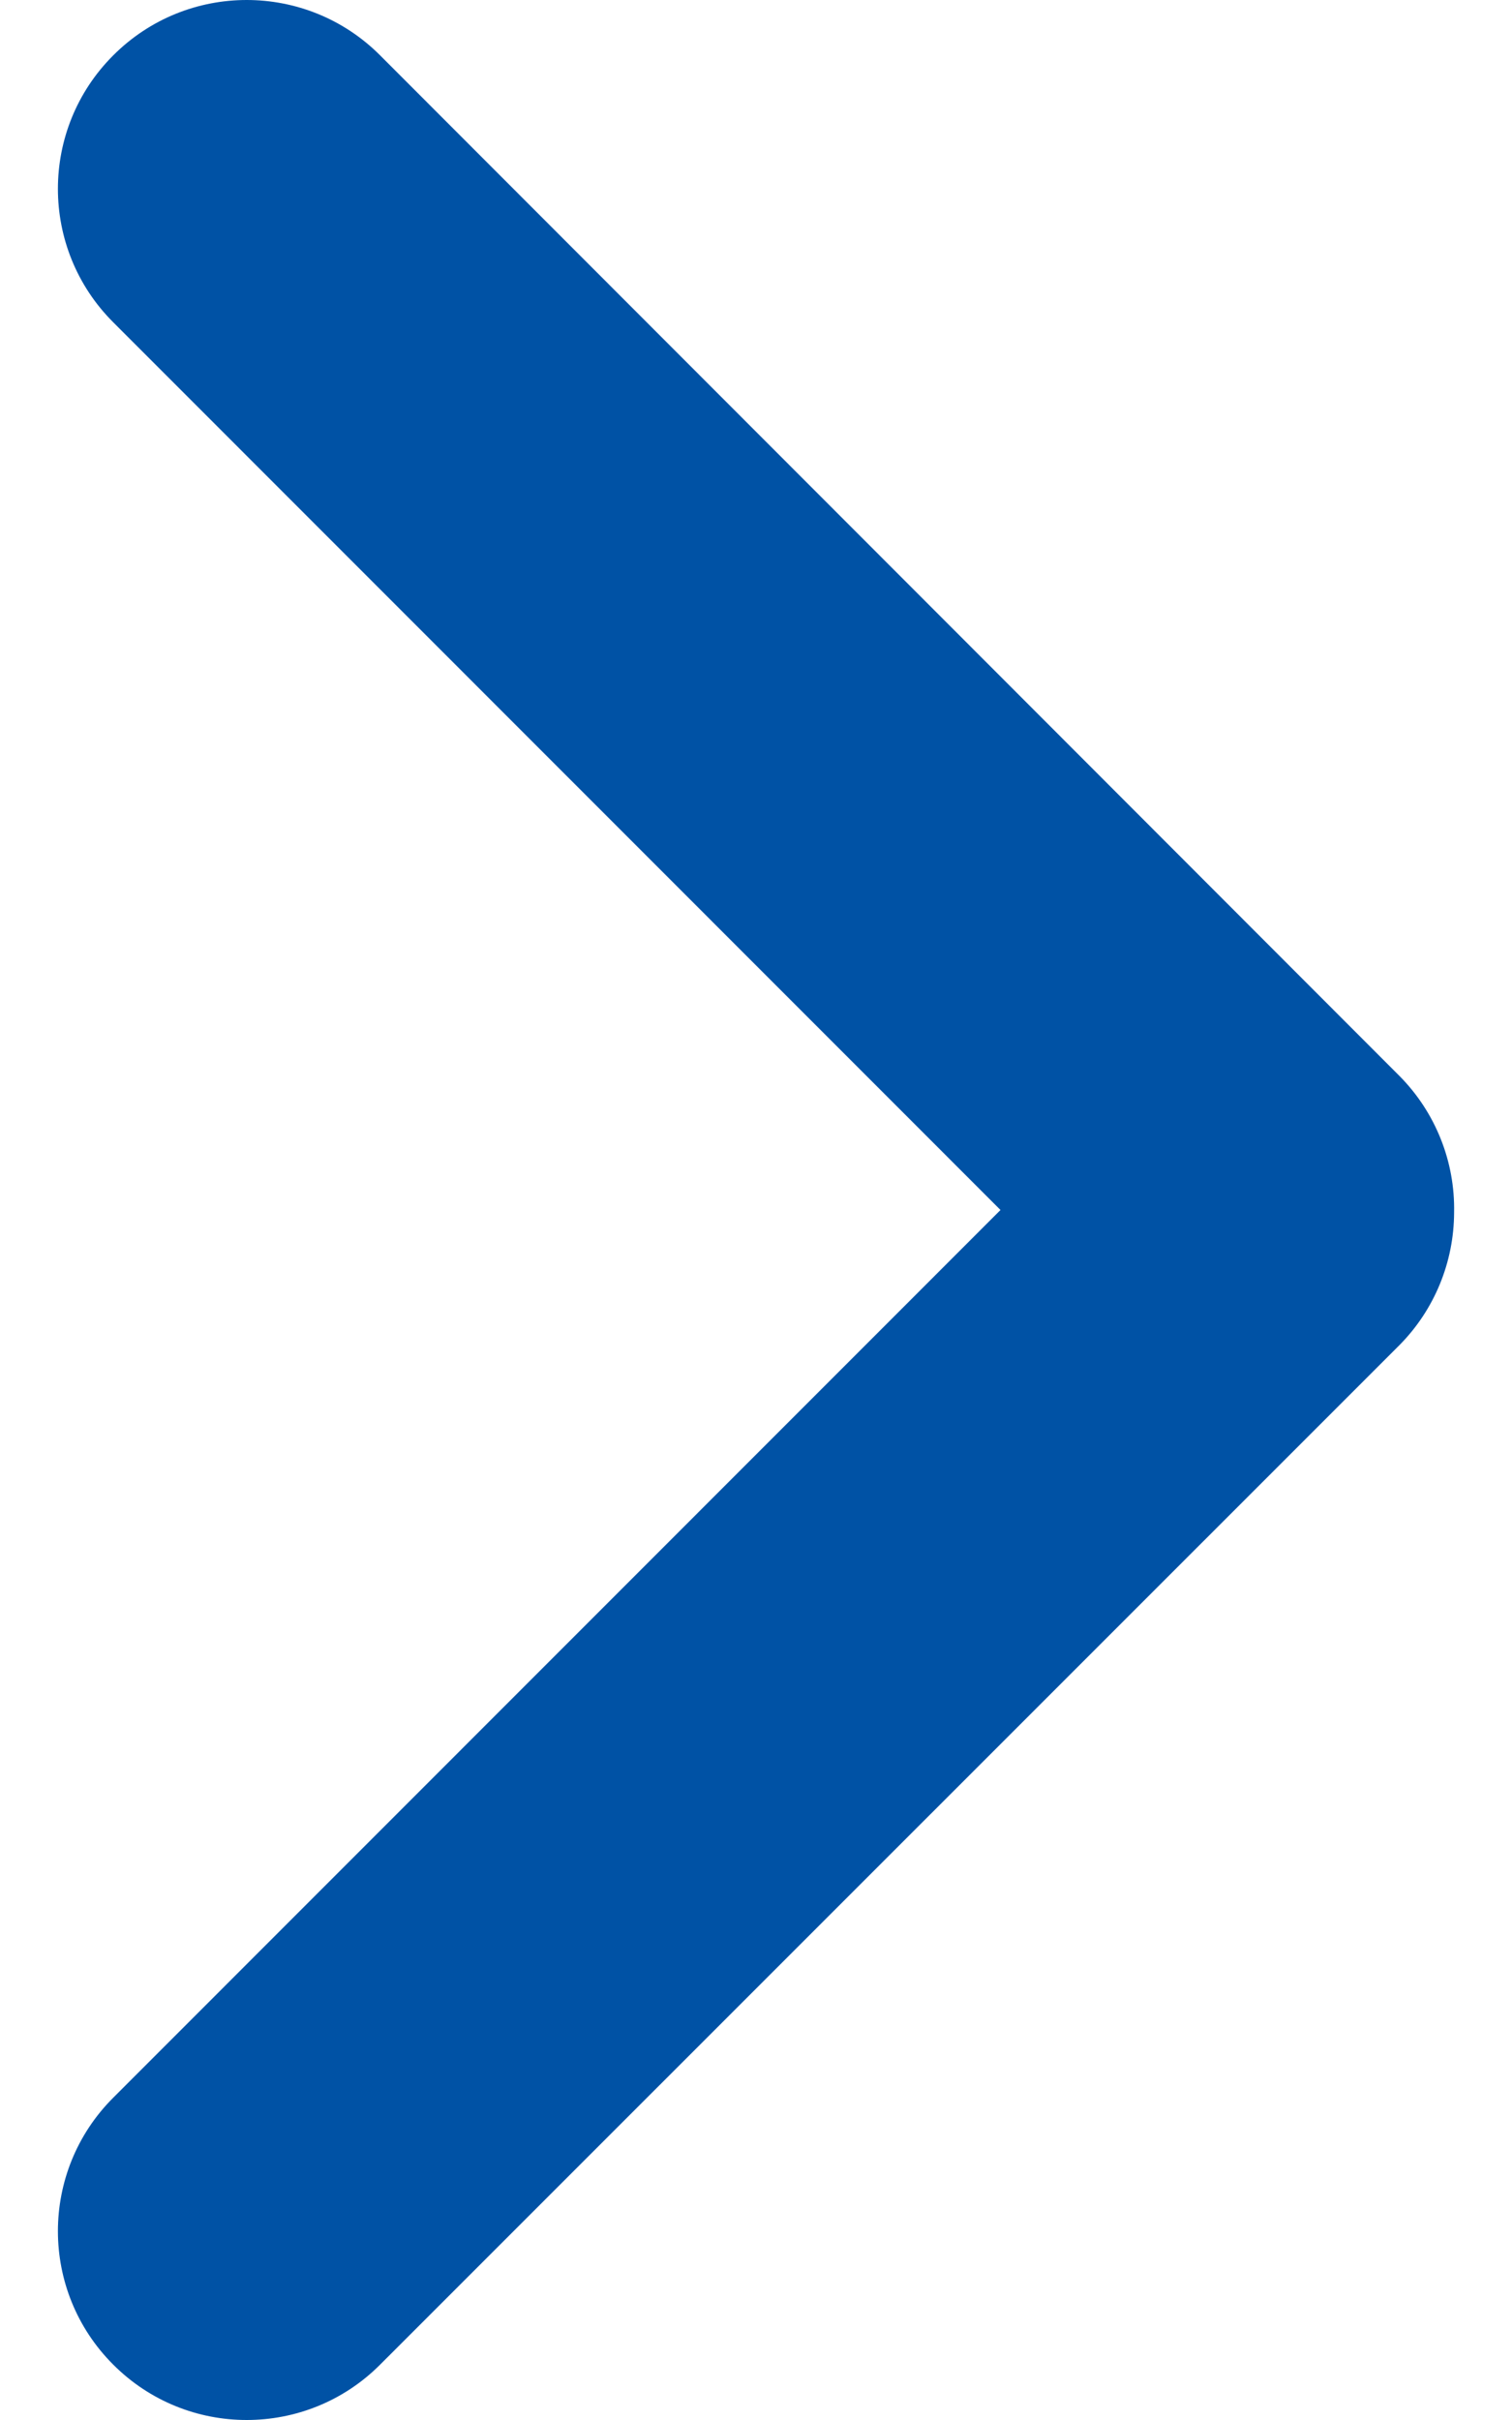 <svg width="10" height="16" viewBox="0 0 10 16" fill="none" xmlns="http://www.w3.org/2000/svg">
<g id="Group">
<path id="Vector" d="M9.257 7.115C9.494 7.355 9.624 7.68 9.617 8.017C9.616 8.345 9.487 8.659 9.257 8.892L2.514 15.634C2.027 16.122 1.236 16.122 0.749 15.634C0.261 15.147 0.261 14.356 0.749 13.869L6.617 8L0.749 2.131C0.261 1.644 0.261 0.853 0.749 0.366C1.236 -0.122 2.027 -0.122 2.514 0.366L9.257 7.115Z" fill="#0052A5"/>
</g>
</svg>
